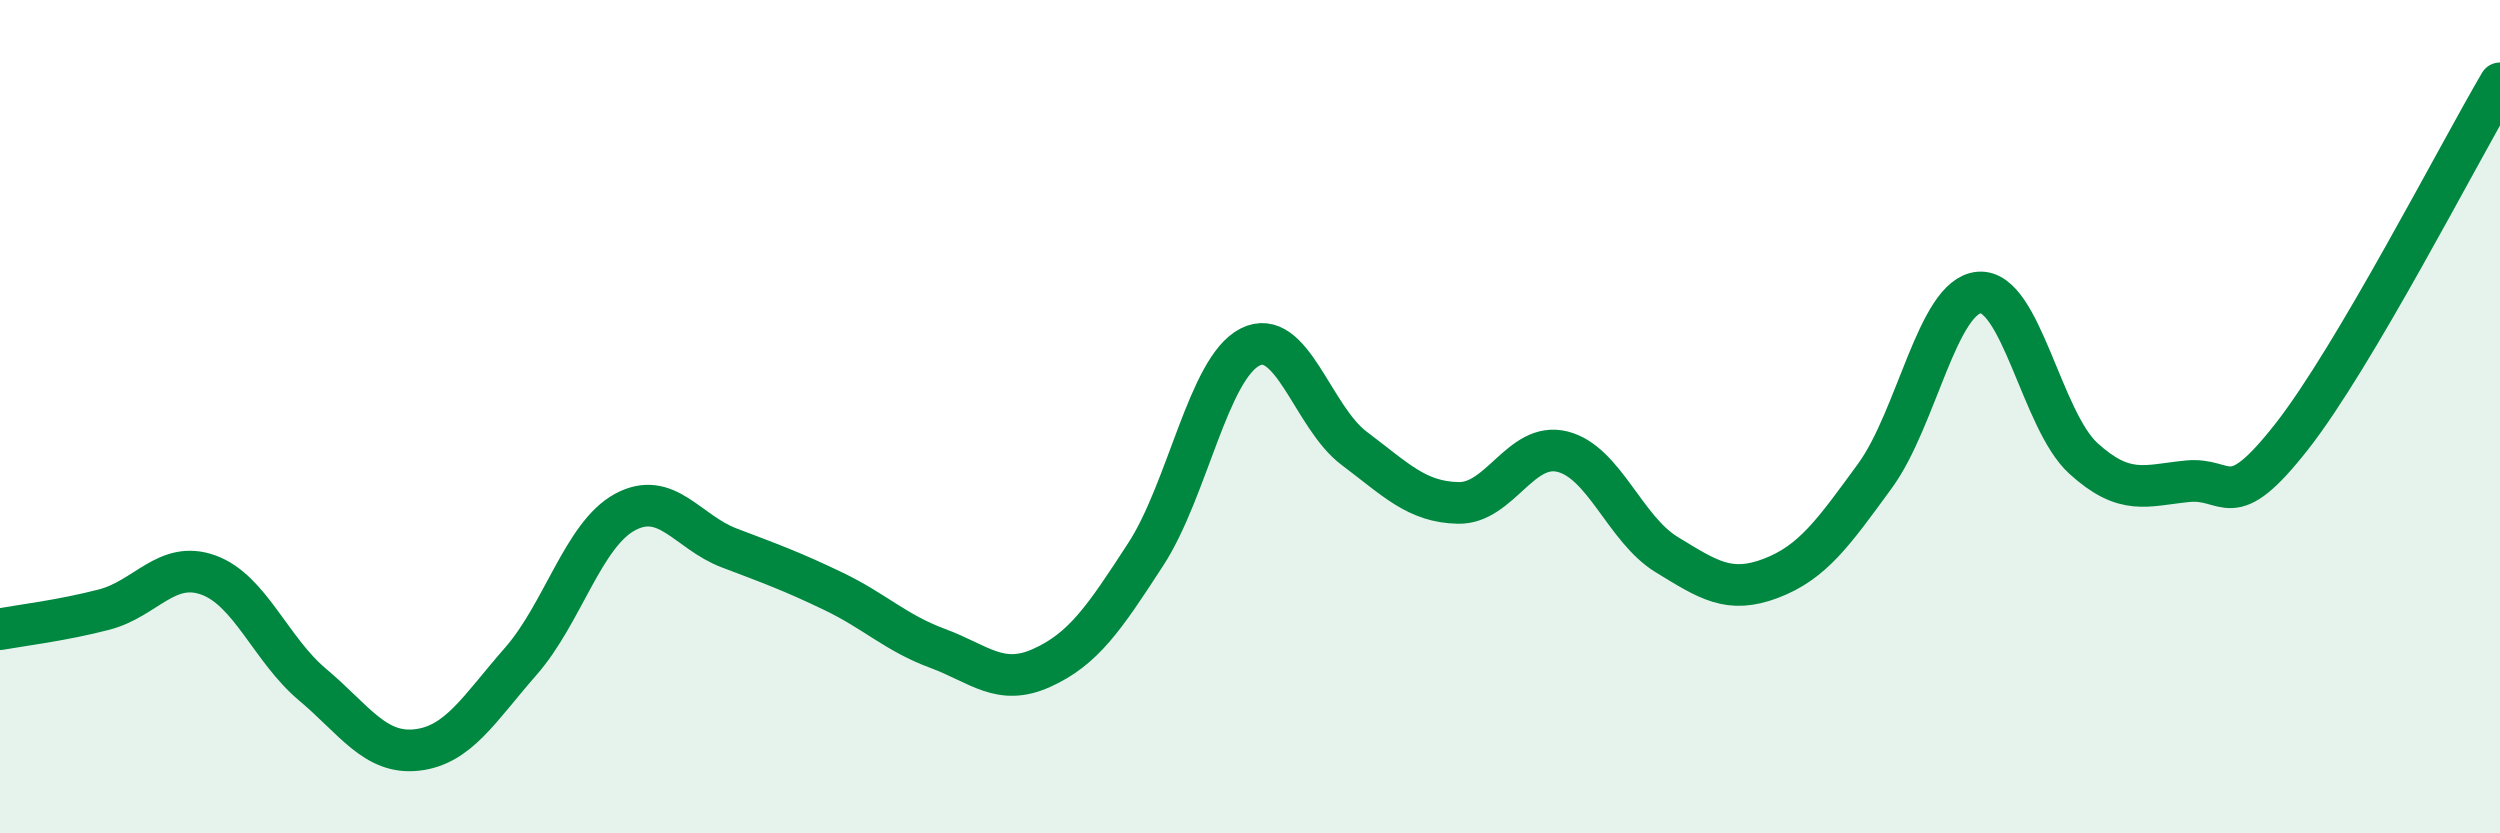 
    <svg width="60" height="20" viewBox="0 0 60 20" xmlns="http://www.w3.org/2000/svg">
      <path
        d="M 0,15.1 C 0.5,15.01 1.5,14.89 2.5,14.63 C 3.5,14.37 4,13.44 5,13.8 C 6,14.16 6.5,15.59 7.5,16.43 C 8.5,17.27 9,18.11 10,18 C 11,17.89 11.5,17.01 12.5,15.87 C 13.5,14.73 14,12.83 15,12.29 C 16,11.75 16.5,12.77 17.5,13.15 C 18.5,13.53 19,13.71 20,14.19 C 21,14.67 21.5,15.19 22.5,15.56 C 23.5,15.93 24,16.48 25,16.03 C 26,15.58 26.5,14.84 27.5,13.3 C 28.5,11.76 29,8.84 30,8.33 C 31,7.82 31.5,10.01 32.5,10.76 C 33.5,11.51 34,12.05 35,12.07 C 36,12.09 36.5,10.59 37.5,10.84 C 38.5,11.09 39,12.7 40,13.31 C 41,13.92 41.5,14.26 42.5,13.88 C 43.5,13.5 44,12.79 45,11.42 C 46,10.05 46.5,7.1 47.5,7.02 C 48.5,6.94 49,10.09 50,11 C 51,11.91 51.5,11.65 52.5,11.55 C 53.5,11.45 53.5,12.39 55,10.48 C 56.5,8.57 59,3.7 60,2L60 20L0 20Z"
        fill="#008740"
        opacity="0.1"
        stroke-linecap="round"
        stroke-linejoin="round"
      />
      <path
        d="M 0,15.1 C 0.5,15.01 1.5,14.89 2.5,14.63 C 3.5,14.37 4,13.44 5,13.8 C 6,14.16 6.5,15.59 7.5,16.43 C 8.5,17.27 9,18.11 10,18 C 11,17.89 11.5,17.01 12.5,15.87 C 13.5,14.73 14,12.83 15,12.29 C 16,11.75 16.5,12.77 17.5,13.15 C 18.5,13.53 19,13.71 20,14.19 C 21,14.67 21.5,15.19 22.5,15.56 C 23.5,15.93 24,16.48 25,16.03 C 26,15.58 26.5,14.84 27.5,13.3 C 28.5,11.76 29,8.84 30,8.33 C 31,7.82 31.5,10.01 32.5,10.76 C 33.5,11.51 34,12.05 35,12.07 C 36,12.09 36.5,10.59 37.5,10.84 C 38.5,11.09 39,12.7 40,13.31 C 41,13.92 41.5,14.26 42.5,13.88 C 43.5,13.5 44,12.79 45,11.42 C 46,10.05 46.5,7.1 47.5,7.02 C 48.5,6.94 49,10.09 50,11 C 51,11.91 51.5,11.65 52.5,11.55 C 53.5,11.45 53.5,12.39 55,10.48 C 56.5,8.57 59,3.7 60,2"
        stroke="#008740"
        stroke-width="1"
        fill="none"
        stroke-linecap="round"
        stroke-linejoin="round"
      />
    </svg>
  